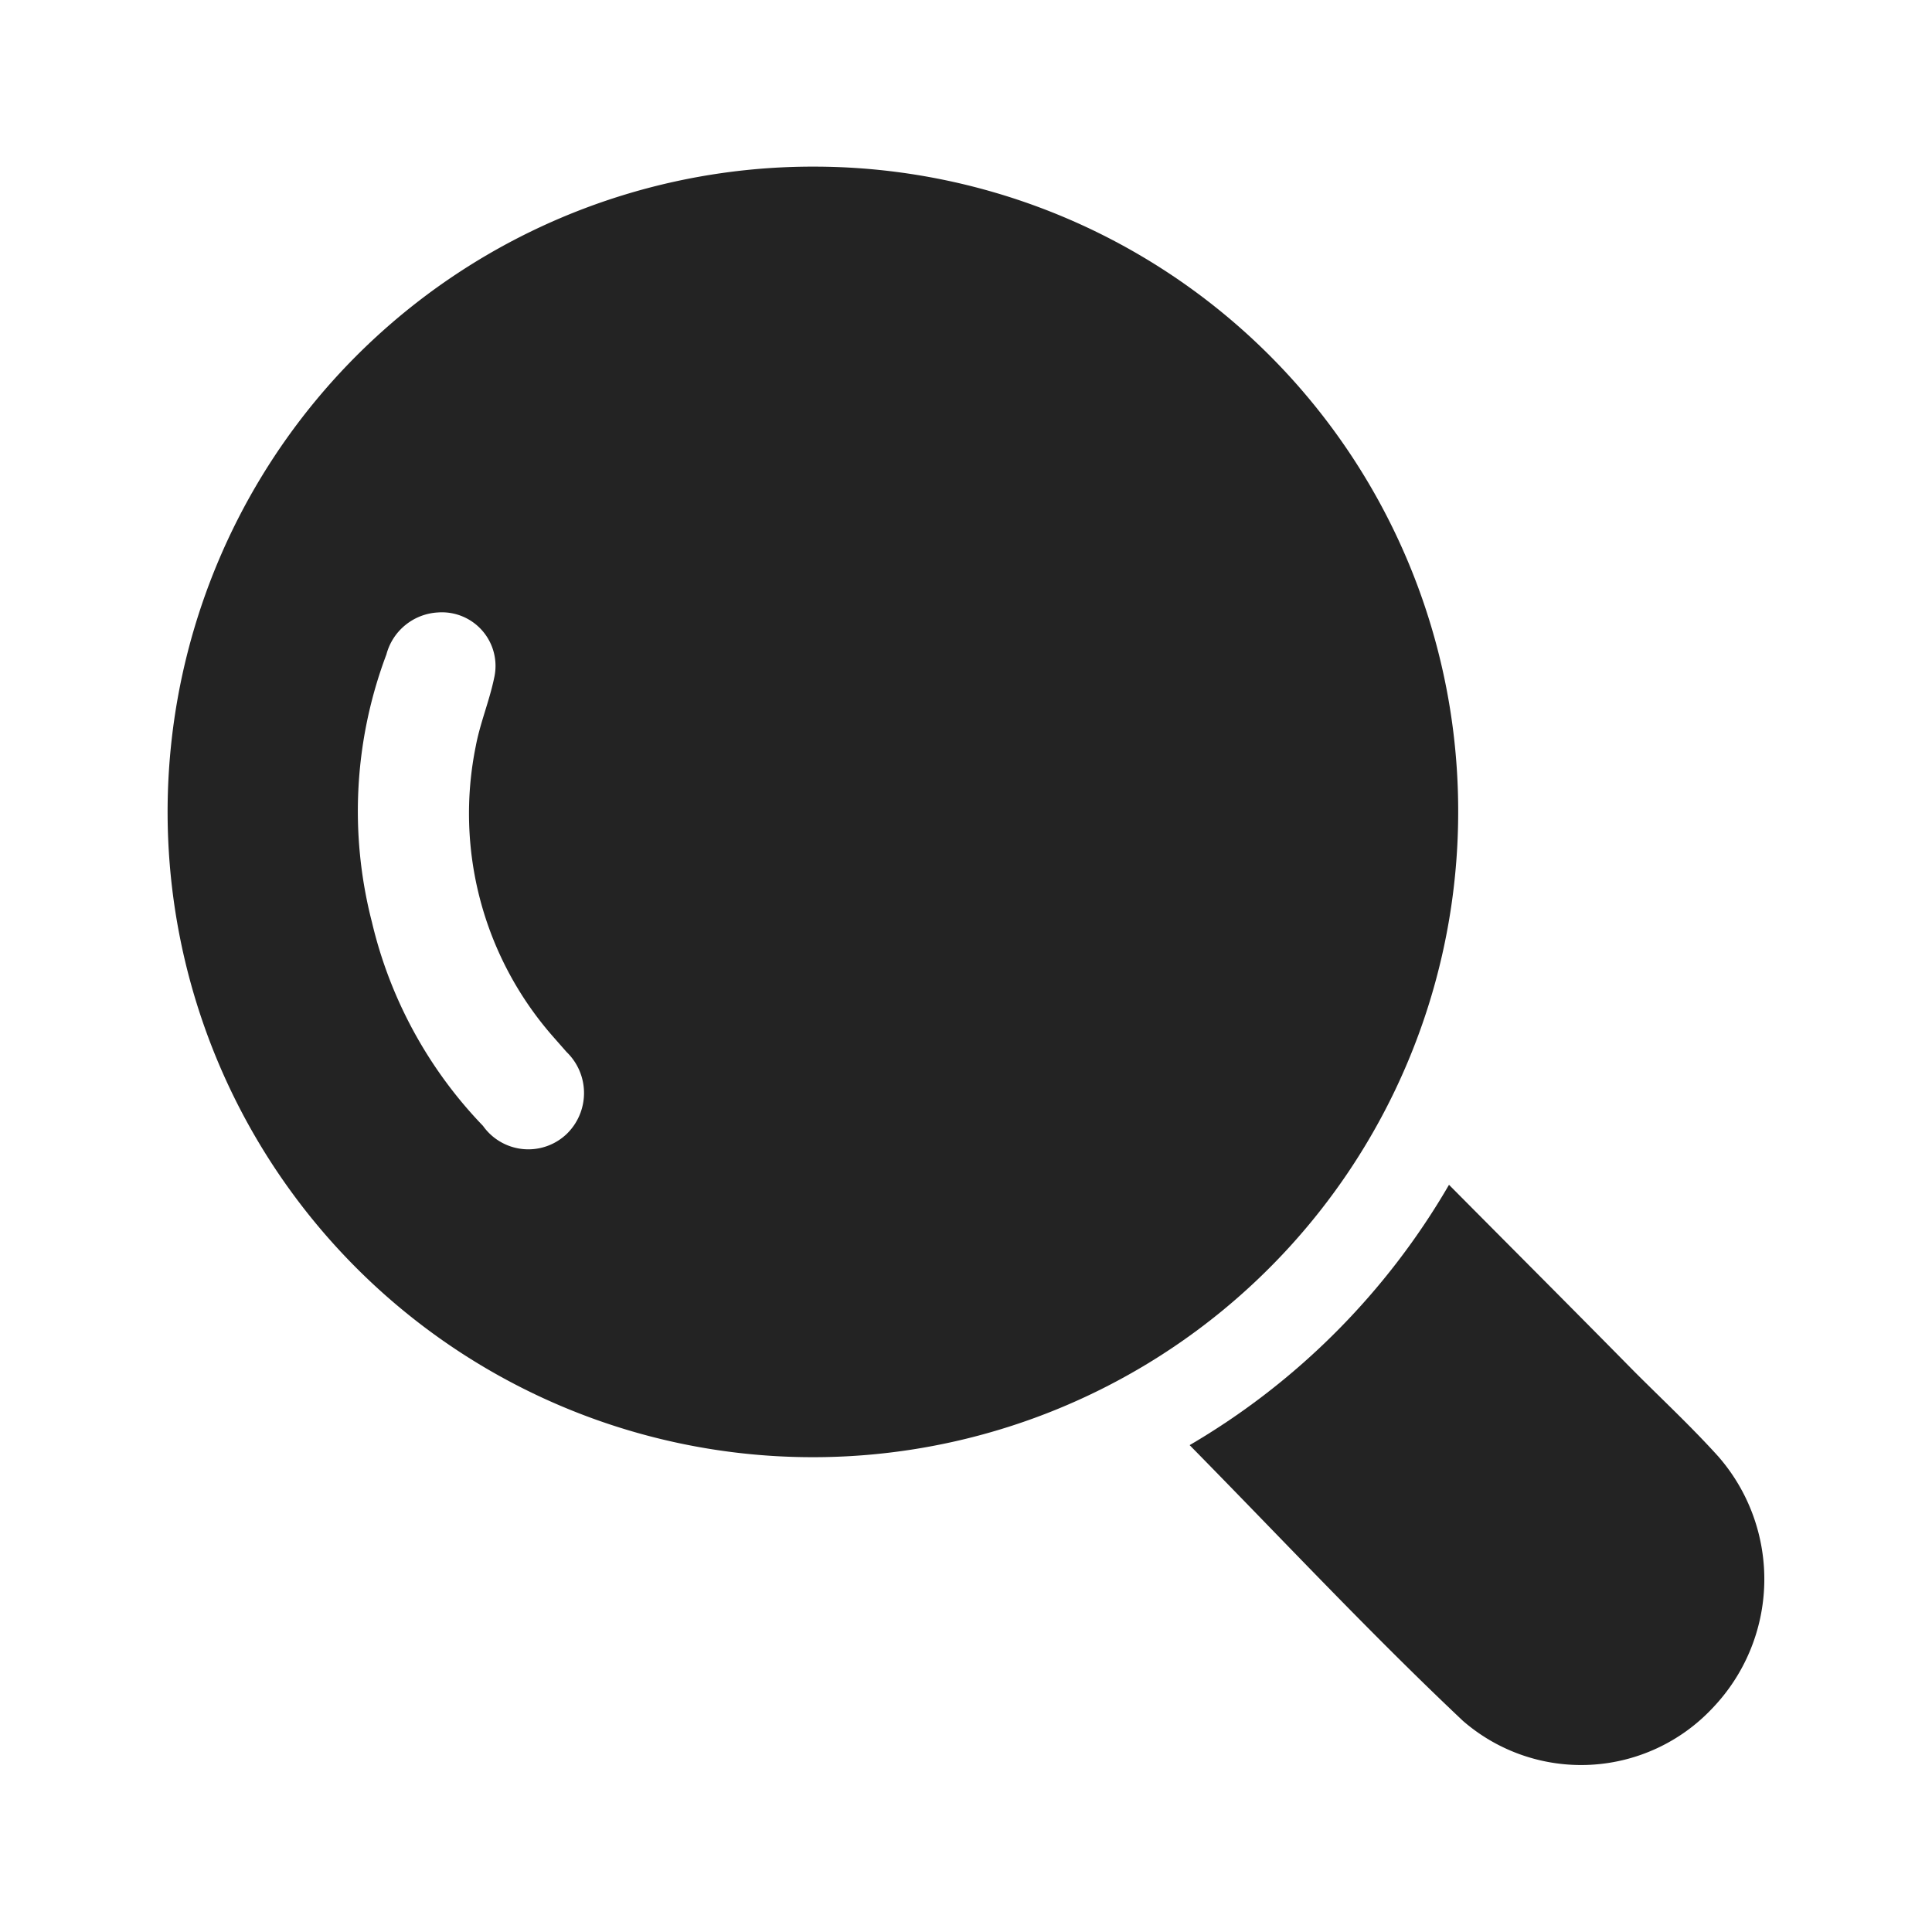 <svg id="Layer_1" data-name="Layer 1" xmlns="http://www.w3.org/2000/svg" viewBox="0 0 40 40"><defs><style>.cls-1{fill:#232323;}</style></defs><path class="cls-1" d="M30.19,16.86A13.36,13.36,0,1,1,16.91,3.45,13.34,13.34,0,0,1,30.19,16.86ZM9.07,12.68A1.17,1.17,0,0,0,8,13.55a9.2,9.2,0,0,0-.3,5.54A9.08,9.08,0,0,0,10,23.31a1.15,1.15,0,0,0,1.73.17,1.18,1.18,0,0,0,0-1.7l-.29-.33a7,7,0,0,1-1.59-6c.09-.48.28-.93.38-1.41A1.11,1.11,0,0,0,9.07,12.68Z"/><path class="cls-1" d="M30,24.53c1.31,1.32,2.58,2.59,3.84,3.87.58.58,1.19,1.15,1.74,1.76a3.86,3.86,0,0,1-.12,5.2,3.73,3.73,0,0,1-5.17.27c-1.94-1.83-3.76-3.78-5.66-5.71A14.92,14.92,0,0,0,30,24.53Z"/></svg>